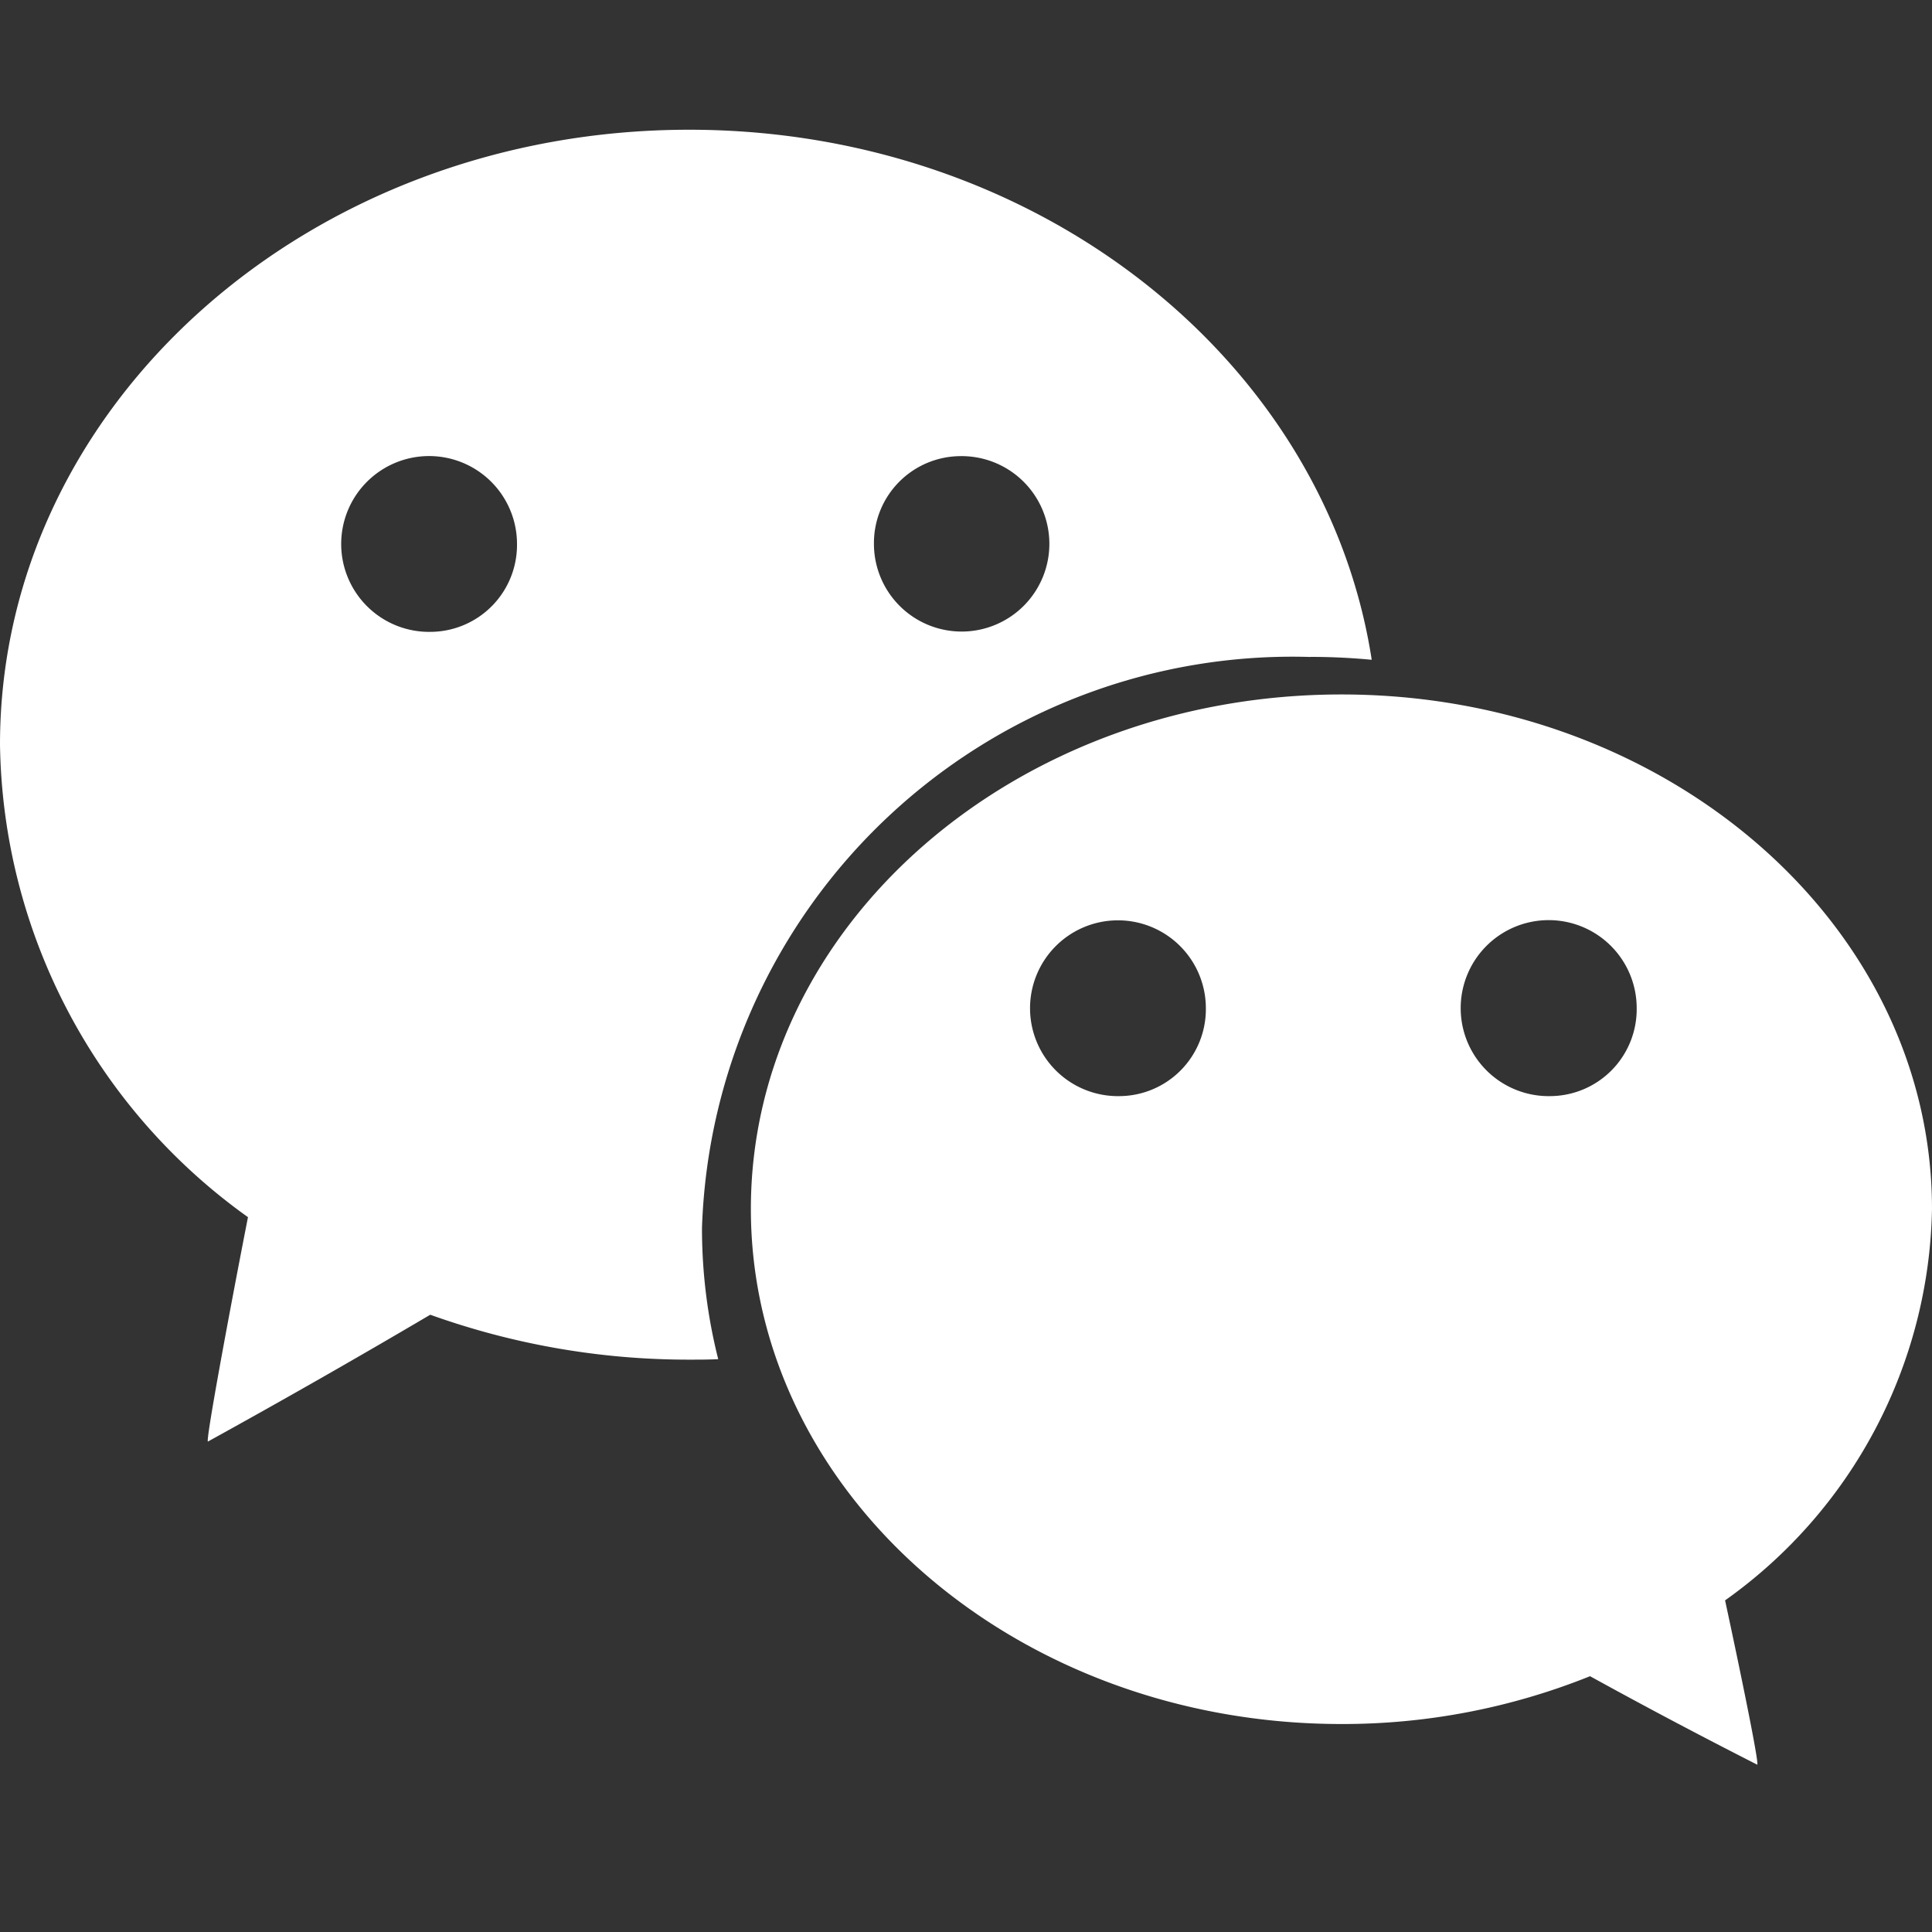 <svg xmlns="http://www.w3.org/2000/svg" width="20" height="20.001" viewBox="0 0 20 20.001"><rect x="0" y="0" width="20" height="20.001" fill="#333333" stroke="none"/><defs><style>.a{fill:none;}.b{fill:#fff;}</style></defs><g transform="translate(0)"><rect class="a" width="19.606" height="20.001" transform="translate(0.197)"/><path class="b" d="M52.794,9.553c.213,0,.421.01.633.03-.479-3.1-3.459-5.487-7.066-5.487-3.94,0-7.134,2.85-7.134,6.365a6.116,6.116,0,0,0,2.567,4.892c-.2,1.022-.449,2.367-.413,2.322q1.159-.639,2.3-1.312a7.912,7.912,0,0,0,2.681.465c.1,0,.2,0,.3-.005a5.523,5.523,0,0,1-.168-1.359,6.115,6.115,0,0,1,6.3-5.91ZM49.163,7.475a.908.908,0,1,1-.889.909.9.9,0,0,1,.889-.909ZM43.686,9.294a.91.91,0,1,1,.893-.908.9.9,0,0,1-.893.908Zm15.541,5.974c0-2.941-2.737-5.326-6.113-5.326S47,12.328,47,15.268,49.736,20.6,53.114,20.6a6.861,6.861,0,0,0,2.573-.495q.857.472,1.729.915c.031.034-.143-.826-.331-1.7a5.081,5.081,0,0,0,2.142-4.053ZM50.82,14.1a.91.91,0,1,1,.89-.911.9.9,0,0,1-.89.911Zm4.457,0a.911.911,0,1,1,.893-.911.9.9,0,0,1-.893.911Z" transform="translate(-39.227 -2.753)"/></g></svg>
